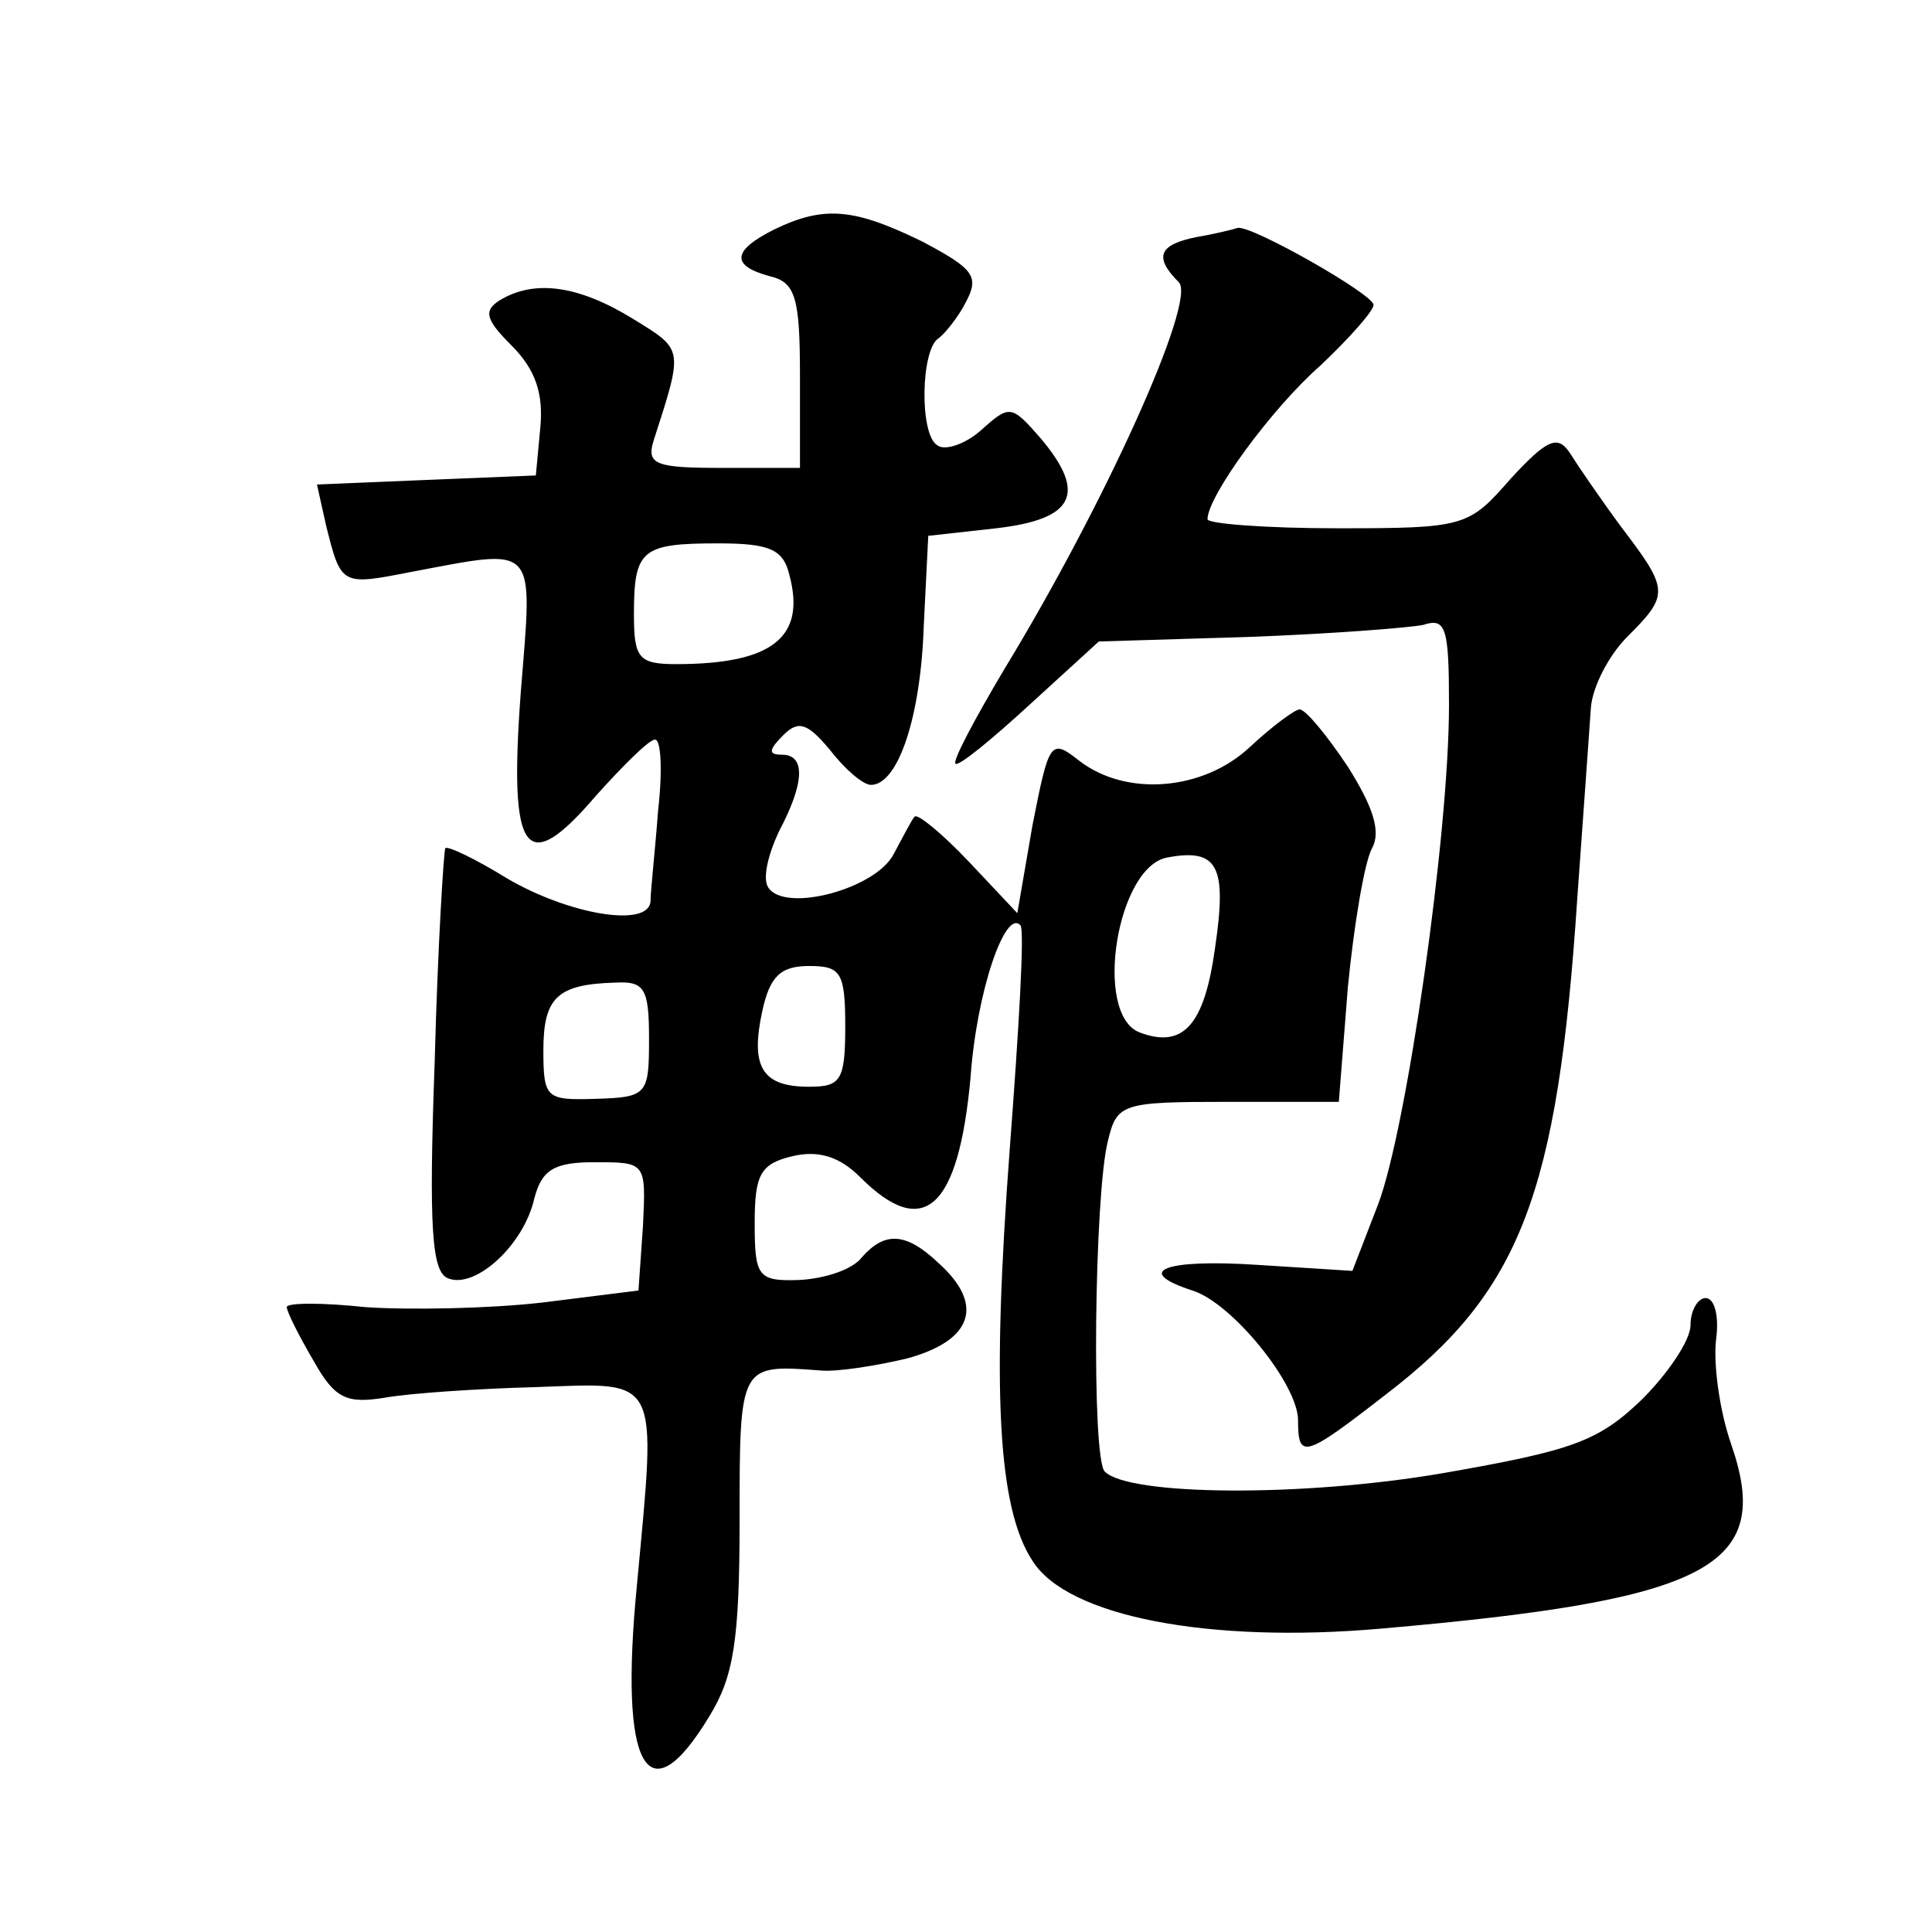 <?xml version="1.0" standalone="no"?>
<!DOCTYPE svg PUBLIC "-//W3C//DTD SVG 20010904//EN"
 "http://www.w3.org/TR/2001/REC-SVG-20010904/DTD/svg10.dtd">
<svg version="1.0" xmlns="http://www.w3.org/2000/svg"
 width="128pt" height="128pt" viewBox="0 0 128 128"
 preserveAspectRatio="xMidYMid meet">
<g transform="translate(0,128) scale(0.1,-0.1)"
fill="#0" stroke="none">
<path d="M513 1128 c-28 -14 -29 -24 -3 -31 17 -4 20 -14 20 -66 l0 -61 -51 0 c-44
0 -51 2 -46 18 20 62 20 60 -14 81 -36 22 -65 26 -88 12 -11 -7 -9 -13 8 -30 16
-16 21 -32 19 -54 l-3 -32 -73 -3 -72 -3 6 -27 c10 -40 10 -40 56 -31 85 16 81
20 73 -80 -8 -108 3 -123 50 -68 18 20 35 37 39 37 4 0 5 -21 2 -47 -2 -27 -5 -53
-5 -60 -1 -18 -54 -9 -95 15 -21 13 -40 22 -41 20 -1 -2 -5 -65 -7 -141 -4 -111
-2 -140 9 -144 18 -7 50 22 57 53 5 19 13 24 40 24 34 0 34 0 32 -42 l-3 -43 -64
-8 c-35 -4 -88 -5 -117 -3 -28 3 -52 3 -52 0 0 -3 8 -19 18 -36 14 -25 22 -28 47
-24 17 3 62 6 100 7 83 3 80 9 67 -131 -12 -122 7 -155 48 -87 16 26 20 50 20 130
0 104 0 103 54 99 10 -1 36 3 57 8 44 12 51 36 21 63 -22 21 -36 21 -51 4 -6 -8
-24 -14 -41 -15 -28 -1 -30 2 -30 38 0 32 4 39 25 44 17 4 31 0 45 -14 42 -42 65
-21 73 66 4 57 23 112 33 101 3 -2 -1 -69 -7 -148 -12 -160 -8 -238 15 -273 23
-37 117 -55 231 -45 218 19 260 41 232 122 -8 23 -12 54 -10 70 2 15 -1 27 -7 27
-5 0 -10 -8 -10 -18 0 -10 -15 -32 -32 -49 -29 -28 -46 -34 -132 -49 -93 -16 -208
-15 -224 1 -9 8 -7 184 2 219 6 25 9 26 80 26 l73 0 6 76 c4 41 11 83 16 92 6 11
1 27 -16 54 -14 21 -28 38 -32 38 -3 0 -18 -11 -33 -25 -31 -29 -82 -33 -113 -9
-19 15 -20 13 -31 -43 l-10 -58 -32 34 c-18 19 -34 32 -36 30 -2 -2 -8 -14 -14
-25 -12 -23 -72 -39 -83 -22 -4 6 0 22 7 37 17 32 18 51 2 51 -9 0 -9 3 1 13 10
10 16 8 31 -10 10 -13 22 -23 27 -23 18 0 33 45 35 105 l3 60 45 5 c52 6 60 23
30 59 -20 23 -21 23 -40 6 -10 -9 -24 -14 -29 -10 -12 7 -11 64 1 71 4 3 13 14
18 24 9 17 5 22 -29 40 -45 22 -65 24 -98 8z m10 -229 c11 -41 -11 -59 -75 -59
-25 0 -28 4 -28 33 0 43 5 47 56 47 34 0 43 -4 47 -21z m282 -247 c-7 -51 -21 -67
-50 -56 -31 12 -15 111 19 116 33 6 39 -6 31 -60z m-245 -52 c0 -36 -3 -40 -24
-40 -31 0 -39 13 -31 50 5 23 12 30 31 30 21 0 24 -4 24 -40z m-130 -8 c0 -37 -1
-39 -35 -40 -33 -1 -35 0 -35 32 0 35 9 44 48 45 19 1 22 -4 22 -37z M793 1123
c-25 -5 -29 -13 -12 -30 12 -12 -49 -147 -116 -257 -19 -32 -34 -60 -32 -62 2 -2
24 16 49 39 l46 42 99 3 c54 2 106 6 116 8 15 5 17 -2 17 -53 0 -86 -28 -281 -47
-331 l-17 -44 -63 4 c-61 4 -83 -4 -43 -17 26 -8 70 -62 70 -86 0 -26 4 -25 58
17 89 68 114 132 127 329 4 55 8 112 9 126 1 14 12 35 24 47 28 28 28 31 -4 73
-14 19 -29 41 -34 49 -8 12 -15 9 -39 -17 -28 -32 -30 -33 -115 -33 -47 0 -86 3
-86 6 0 15 42 73 75 102 19 18 35 36 35 40 0 7 -81 53 -90 51 -3 -1 -15 -4 -27
-6z"/>
</g>
</svg>
